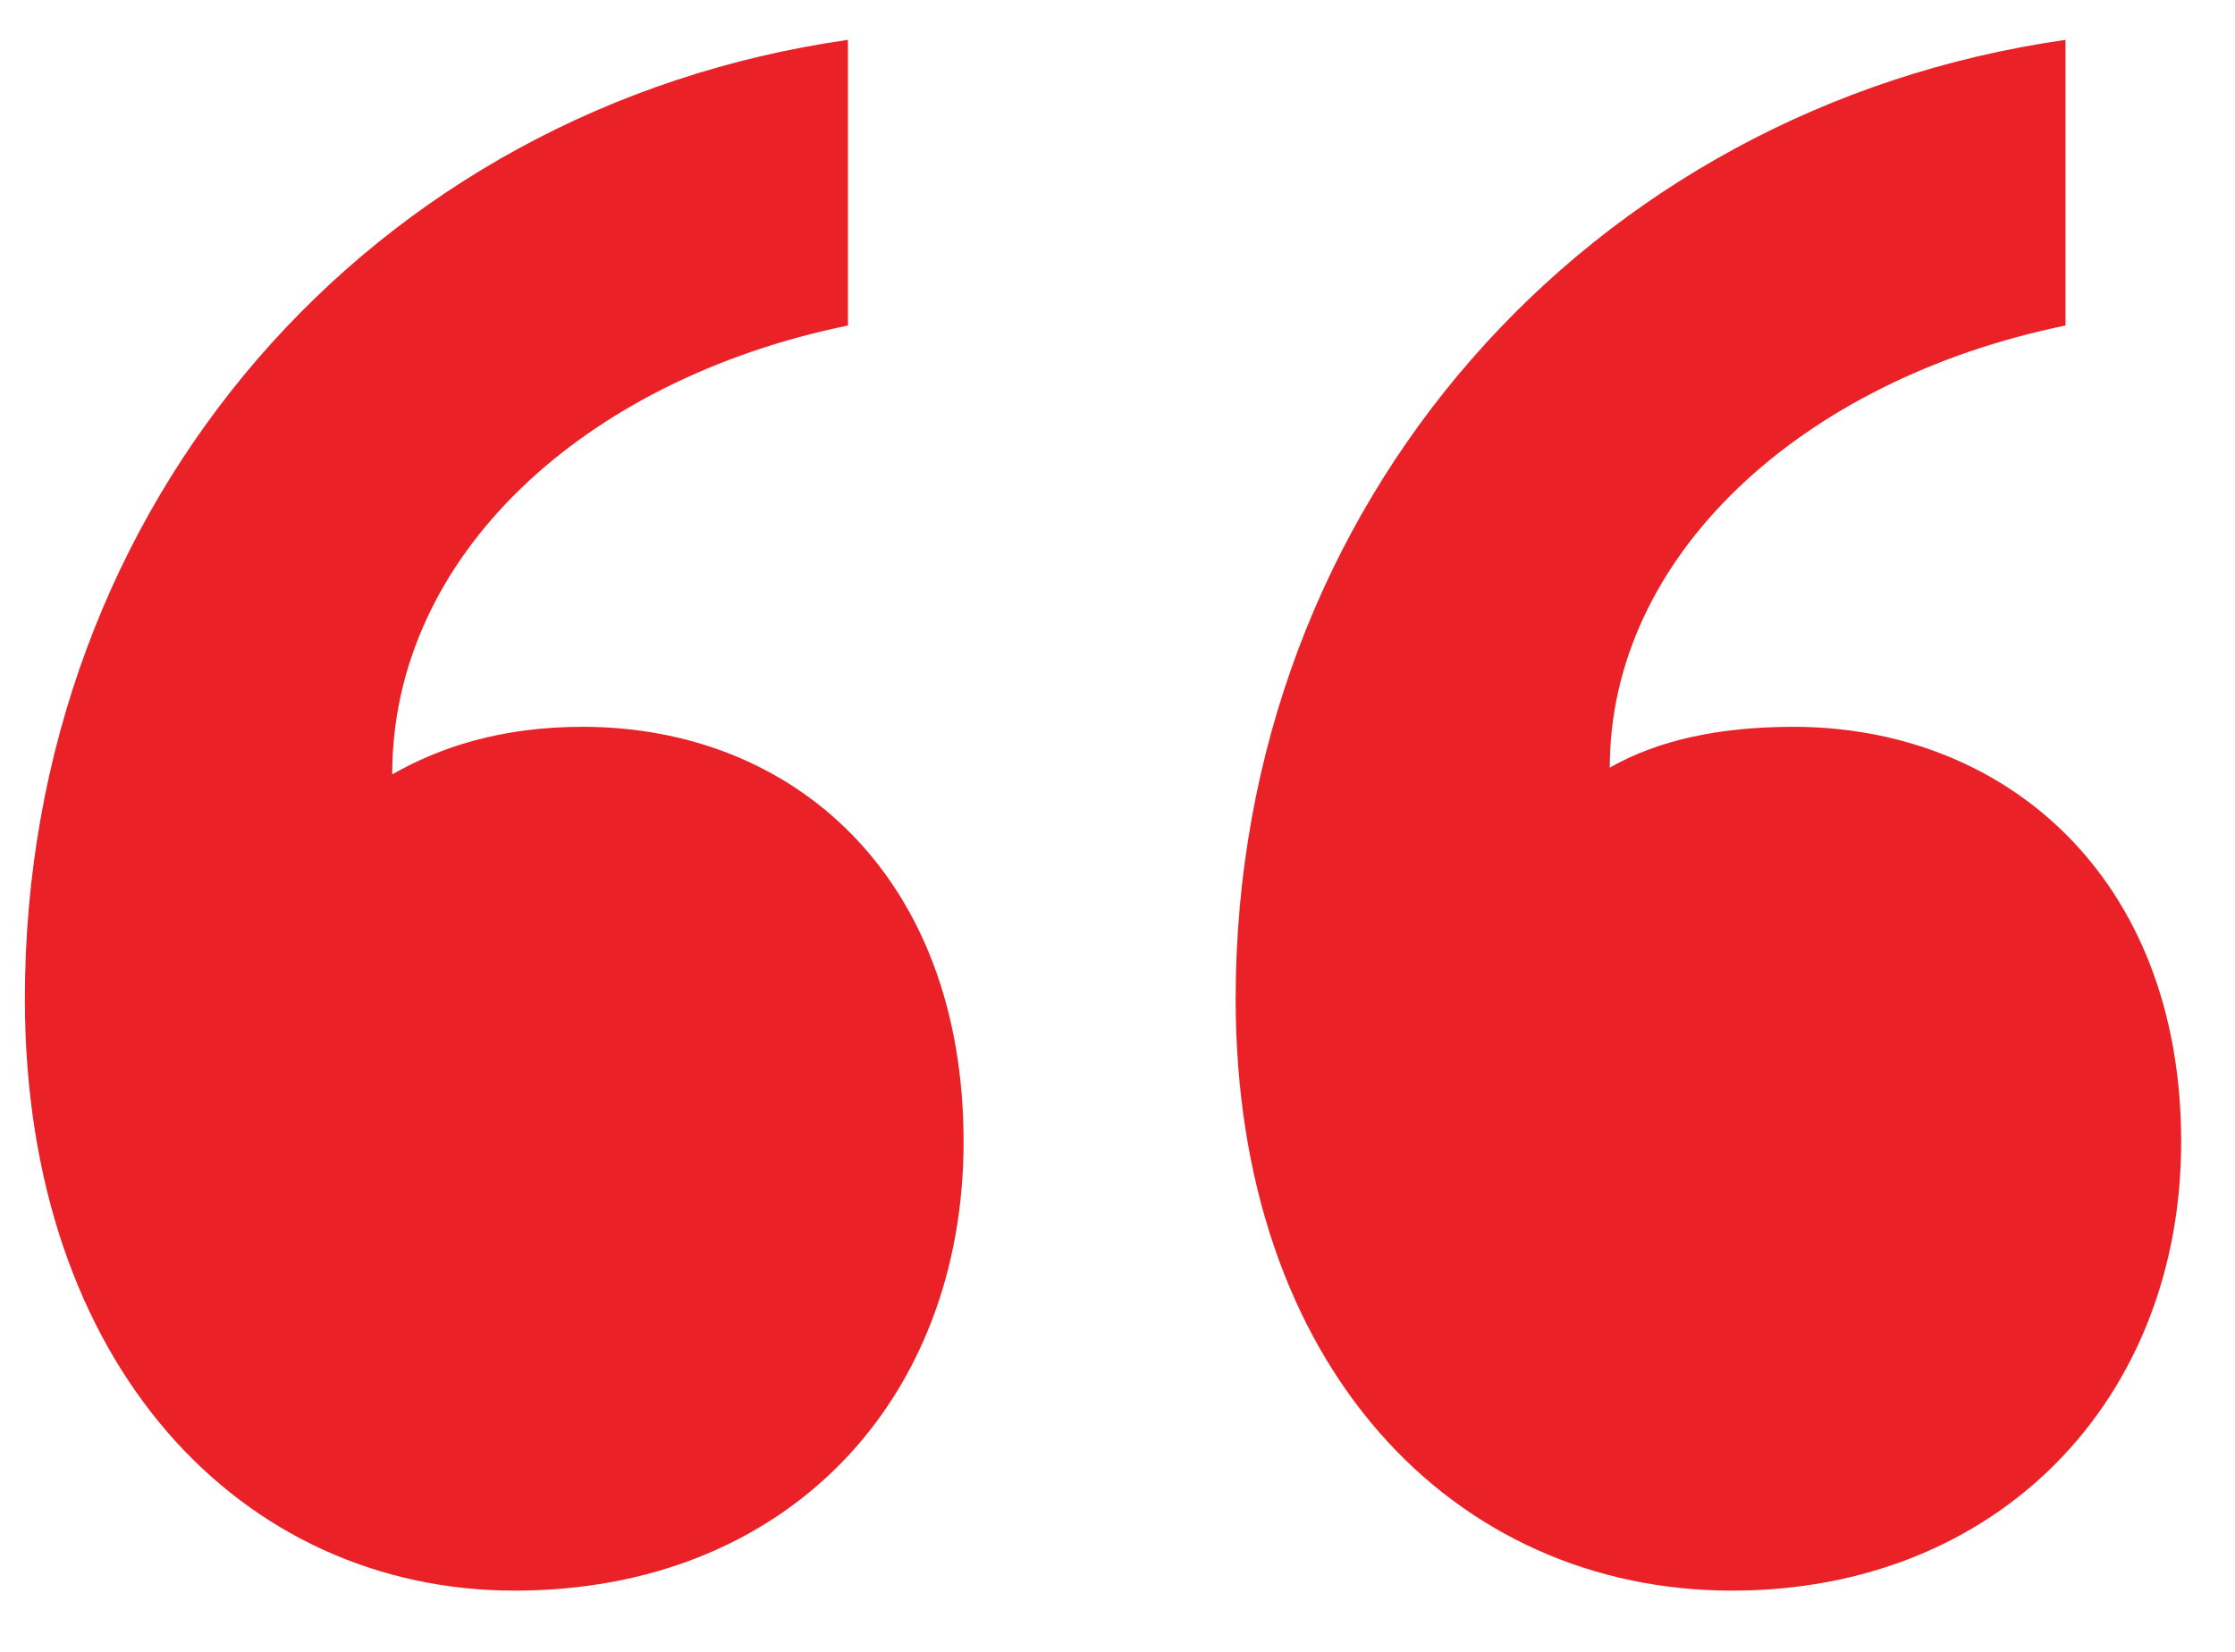 <svg width="23" height="17" viewBox="0 0 23 17" fill="none" xmlns="http://www.w3.org/2000/svg">
<path d="M9.916 11.75C9.916 14.41 8.096 16.37 5.296 16.37C2.496 16.37 0.256 14.06 0.256 10.28C0.256 5.17 3.826 1.11 8.726 0.41V3.35C5.996 3.91 4.036 5.73 4.036 7.97C4.526 7.69 5.156 7.48 5.996 7.48C8.166 7.48 9.916 9.02 9.916 11.75ZM22.446 11.75C22.446 14.41 20.556 16.37 17.826 16.37C14.956 16.37 12.716 14.06 12.716 10.28C12.716 5.17 16.356 1.11 21.256 0.41V3.35C18.526 3.91 16.566 5.73 16.566 7.9C17.056 7.62 17.686 7.48 18.456 7.48C20.626 7.48 22.446 9.02 22.446 11.75Z" fill="#EA2227"/>
</svg>
